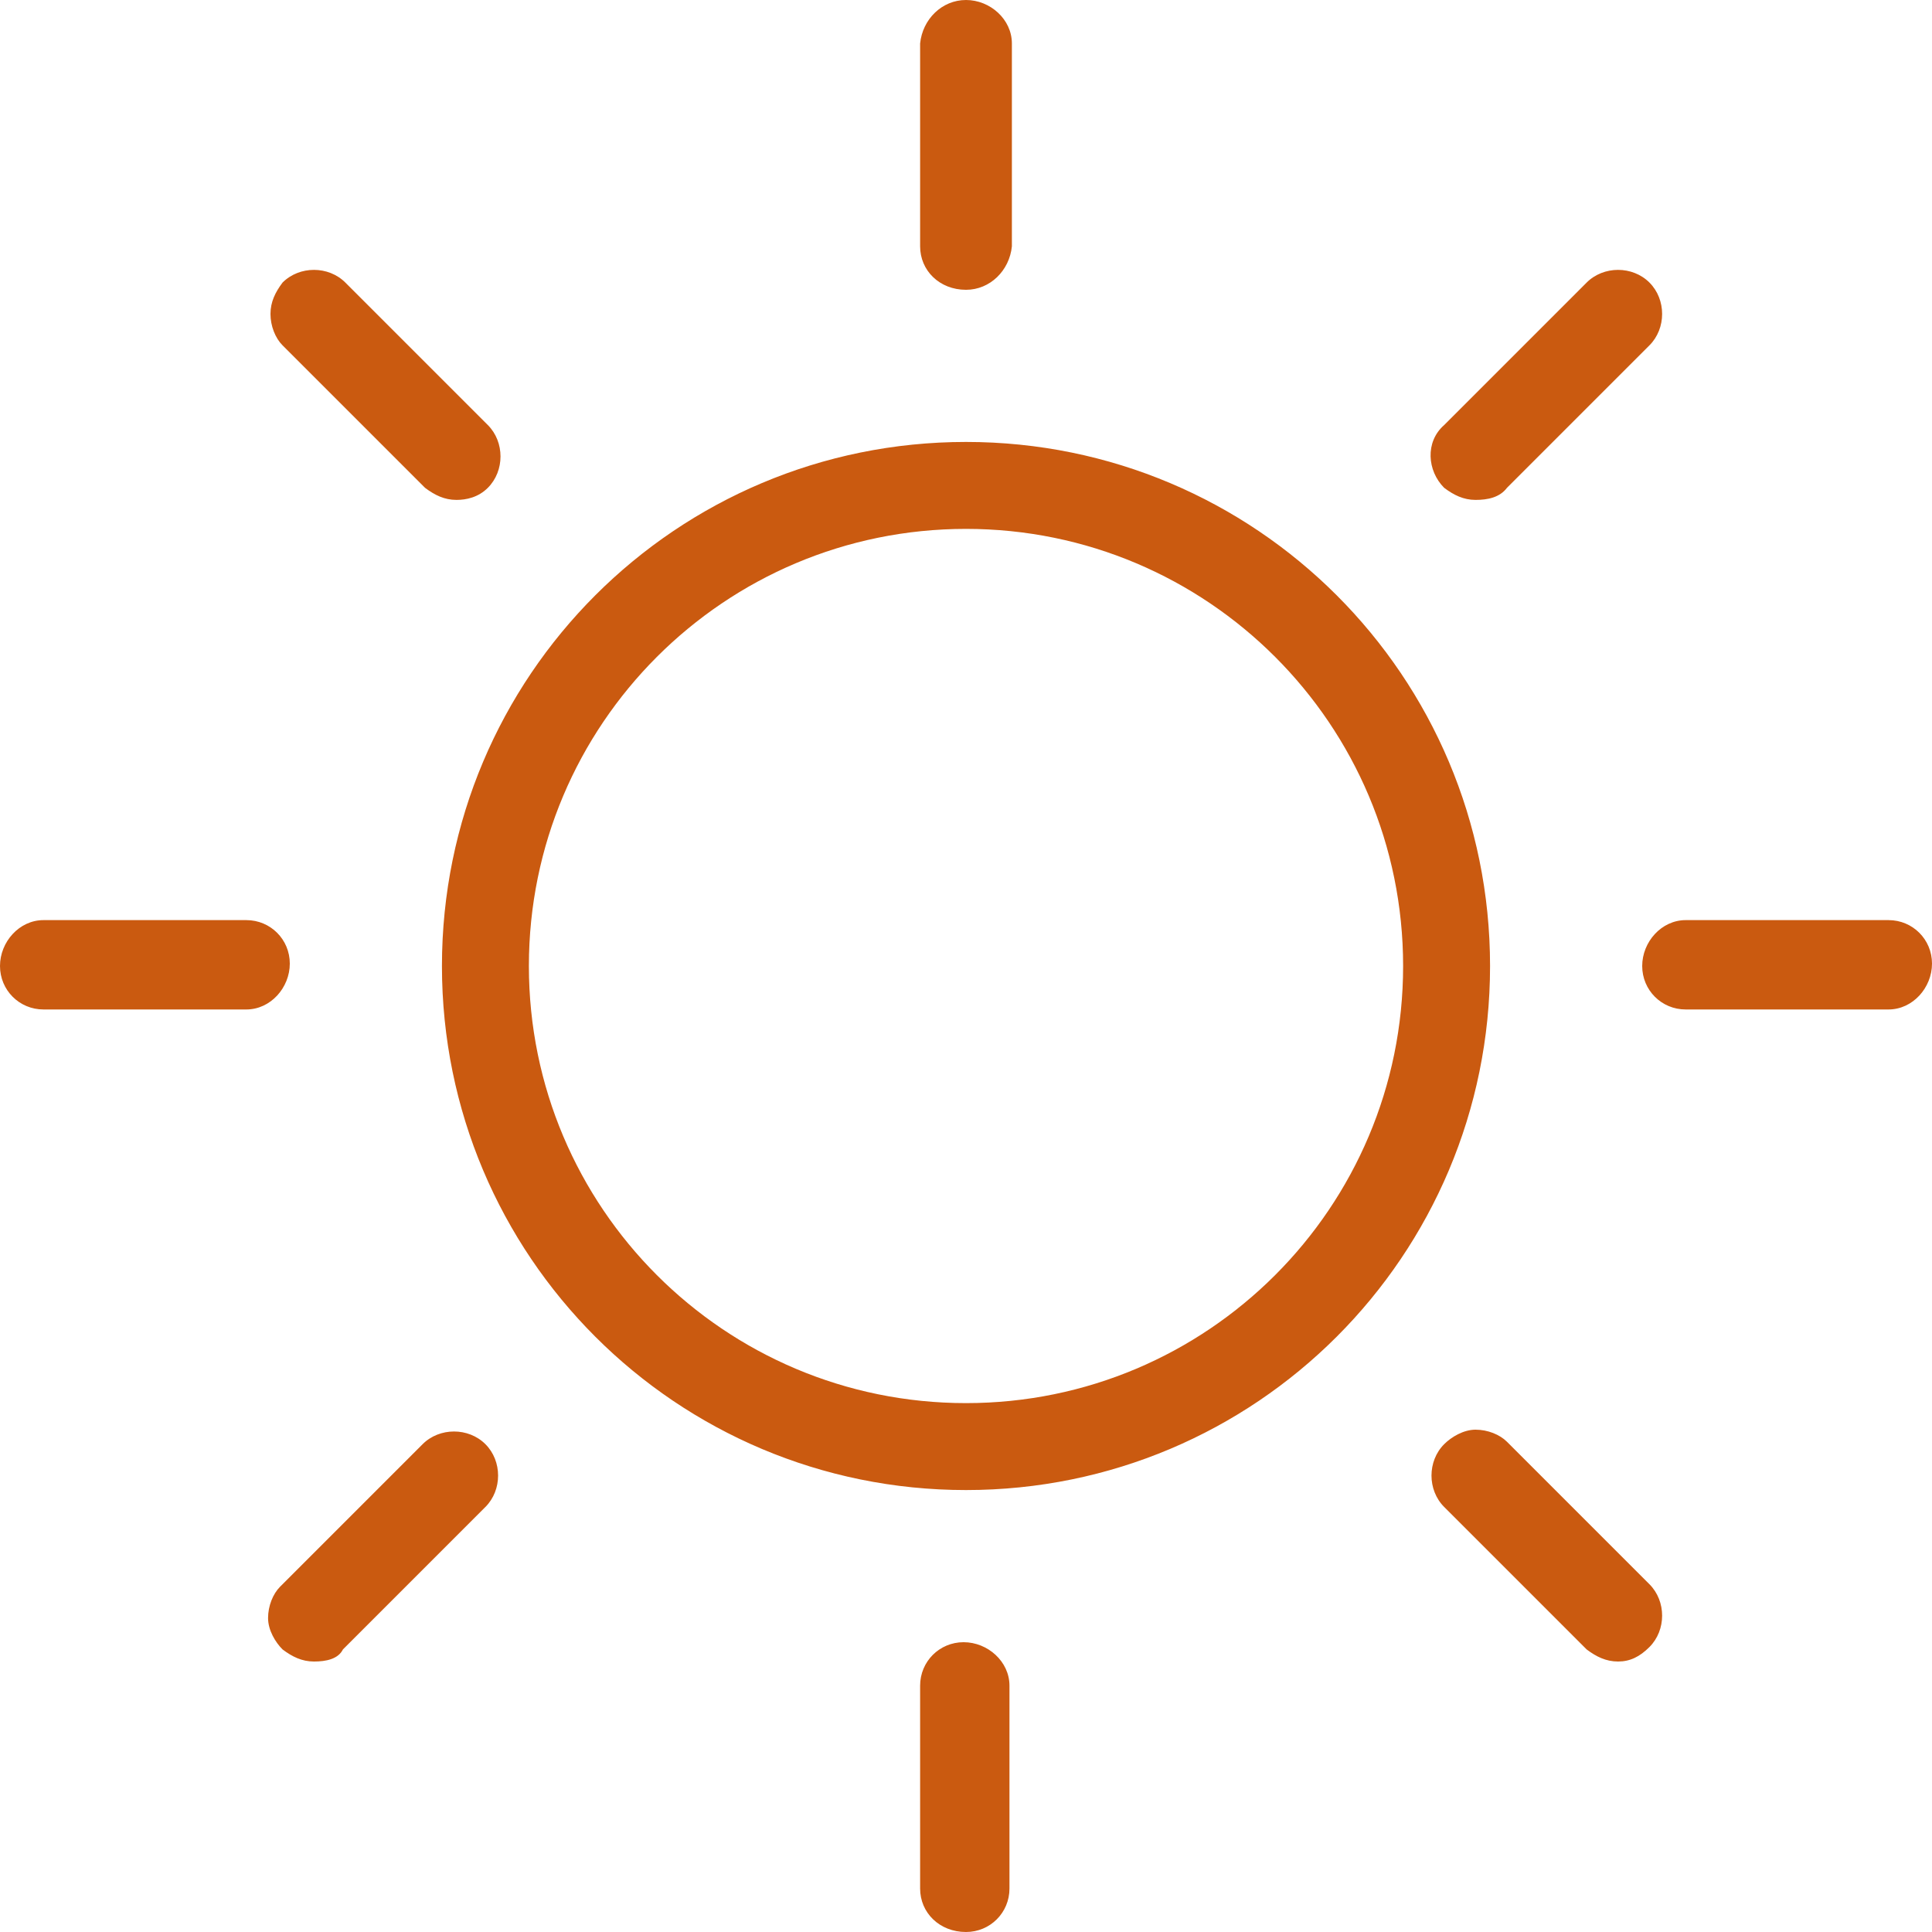 <?xml version="1.0" encoding="utf-8"?>
<!-- Generator: Adobe Illustrator 27.4.0, SVG Export Plug-In . SVG Version: 6.00 Build 0)  -->
<svg version="1.1" id="Livello_1" xmlns="http://www.w3.org/2000/svg" xmlns:xlink="http://www.w3.org/1999/xlink" x="0px" y="0px"
	 viewBox="0 0 80 80" style="enable-background:new 0 0 80 80;" xml:space="preserve">
<style type="text/css">
	.st0{fill:#CA5A10;}
</style>
<g>
	<path class="st0" d="M40,80L40,80c-1.1,0-1.9-0.8-1.9-1.8v-8.4c0-1,0.8-1.8,1.8-1.8s1.9,0.8,1.9,1.8v8.4C41.8,79.2,41,80,40,80z
		 M40,78.2L40,78.2L40,78.2z M67,68.8L67,68.8c-0.5,0-0.9-0.2-1.3-0.5l-5.9-5.9c-0.7-0.7-0.7-1.9,0-2.6c0.3-0.3,0.8-0.6,1.3-0.6l0,0
		c0.5,0,1,0.2,1.3,0.5l5.9,5.9c0.7,0.7,0.7,1.9,0,2.6l0,0C67.9,68.6,67.5,68.8,67,68.8z M13,68.8c-0.5,0-0.9-0.2-1.3-0.5
		c-0.3-0.3-0.6-0.8-0.6-1.3c0-0.5,0.2-1,0.5-1.3l5.9-5.9c0.7-0.7,1.9-0.7,2.6,0l0,0c0.7,0.7,0.7,1.9,0,2.6l-5.9,5.9
		C14,68.7,13.5,68.8,13,68.8z M40,61.7C28,61.7,18.3,52,18.3,40c0-12,9.7-21.7,21.7-21.7c12,0,21.7,9.7,21.7,21.7
		C61.7,52,52,61.7,40,61.7z M40,21.9C30,21.9,21.9,30,21.9,40c0,10,8.1,18.1,18.1,18.1c10,0,18.1-8.1,18.1-18.1
		C58.1,30,50,21.9,40,21.9z M78.2,41.8h-8.4c-1,0-1.8-0.8-1.8-1.8s0.8-1.9,1.8-1.9h8.4c1,0,1.8,0.8,1.8,1.8S79.2,41.8,78.2,41.8z
		 M10.2,41.8H1.8C0.8,41.8,0,41,0,40s0.8-1.9,1.8-1.9h8.4c1,0,1.8,0.8,1.8,1.8S11.2,41.8,10.2,41.8z M61.1,20.7
		c-0.5,0-0.9-0.2-1.3-0.5c-0.7-0.7-0.8-1.9,0-2.6l5.9-5.9c0.7-0.7,1.9-0.7,2.6,0l0,0c0.7,0.7,0.7,1.9,0,2.6l-5.9,5.9
		C62.1,20.6,61.6,20.7,61.1,20.7z M18.9,20.7c-0.5,0-0.9-0.2-1.3-0.5l-5.9-5.9c-0.3-0.3-0.5-0.8-0.5-1.3c0-0.5,0.2-0.9,0.5-1.3
		c0.7-0.7,1.9-0.7,2.6,0l5.9,5.9c0.7,0.7,0.7,1.9,0,2.6l0,0C19.8,20.6,19.3,20.7,18.9,20.7z M40,12L40,12c-1.1,0-1.9-0.8-1.9-1.8
		V1.8C38.2,0.8,39,0,40,0s1.9,0.8,1.9,1.8v8.4C41.8,11.2,41,12,40,12z M40,10.2L40,10.2L40,10.2z"/>
</g>
</svg>
